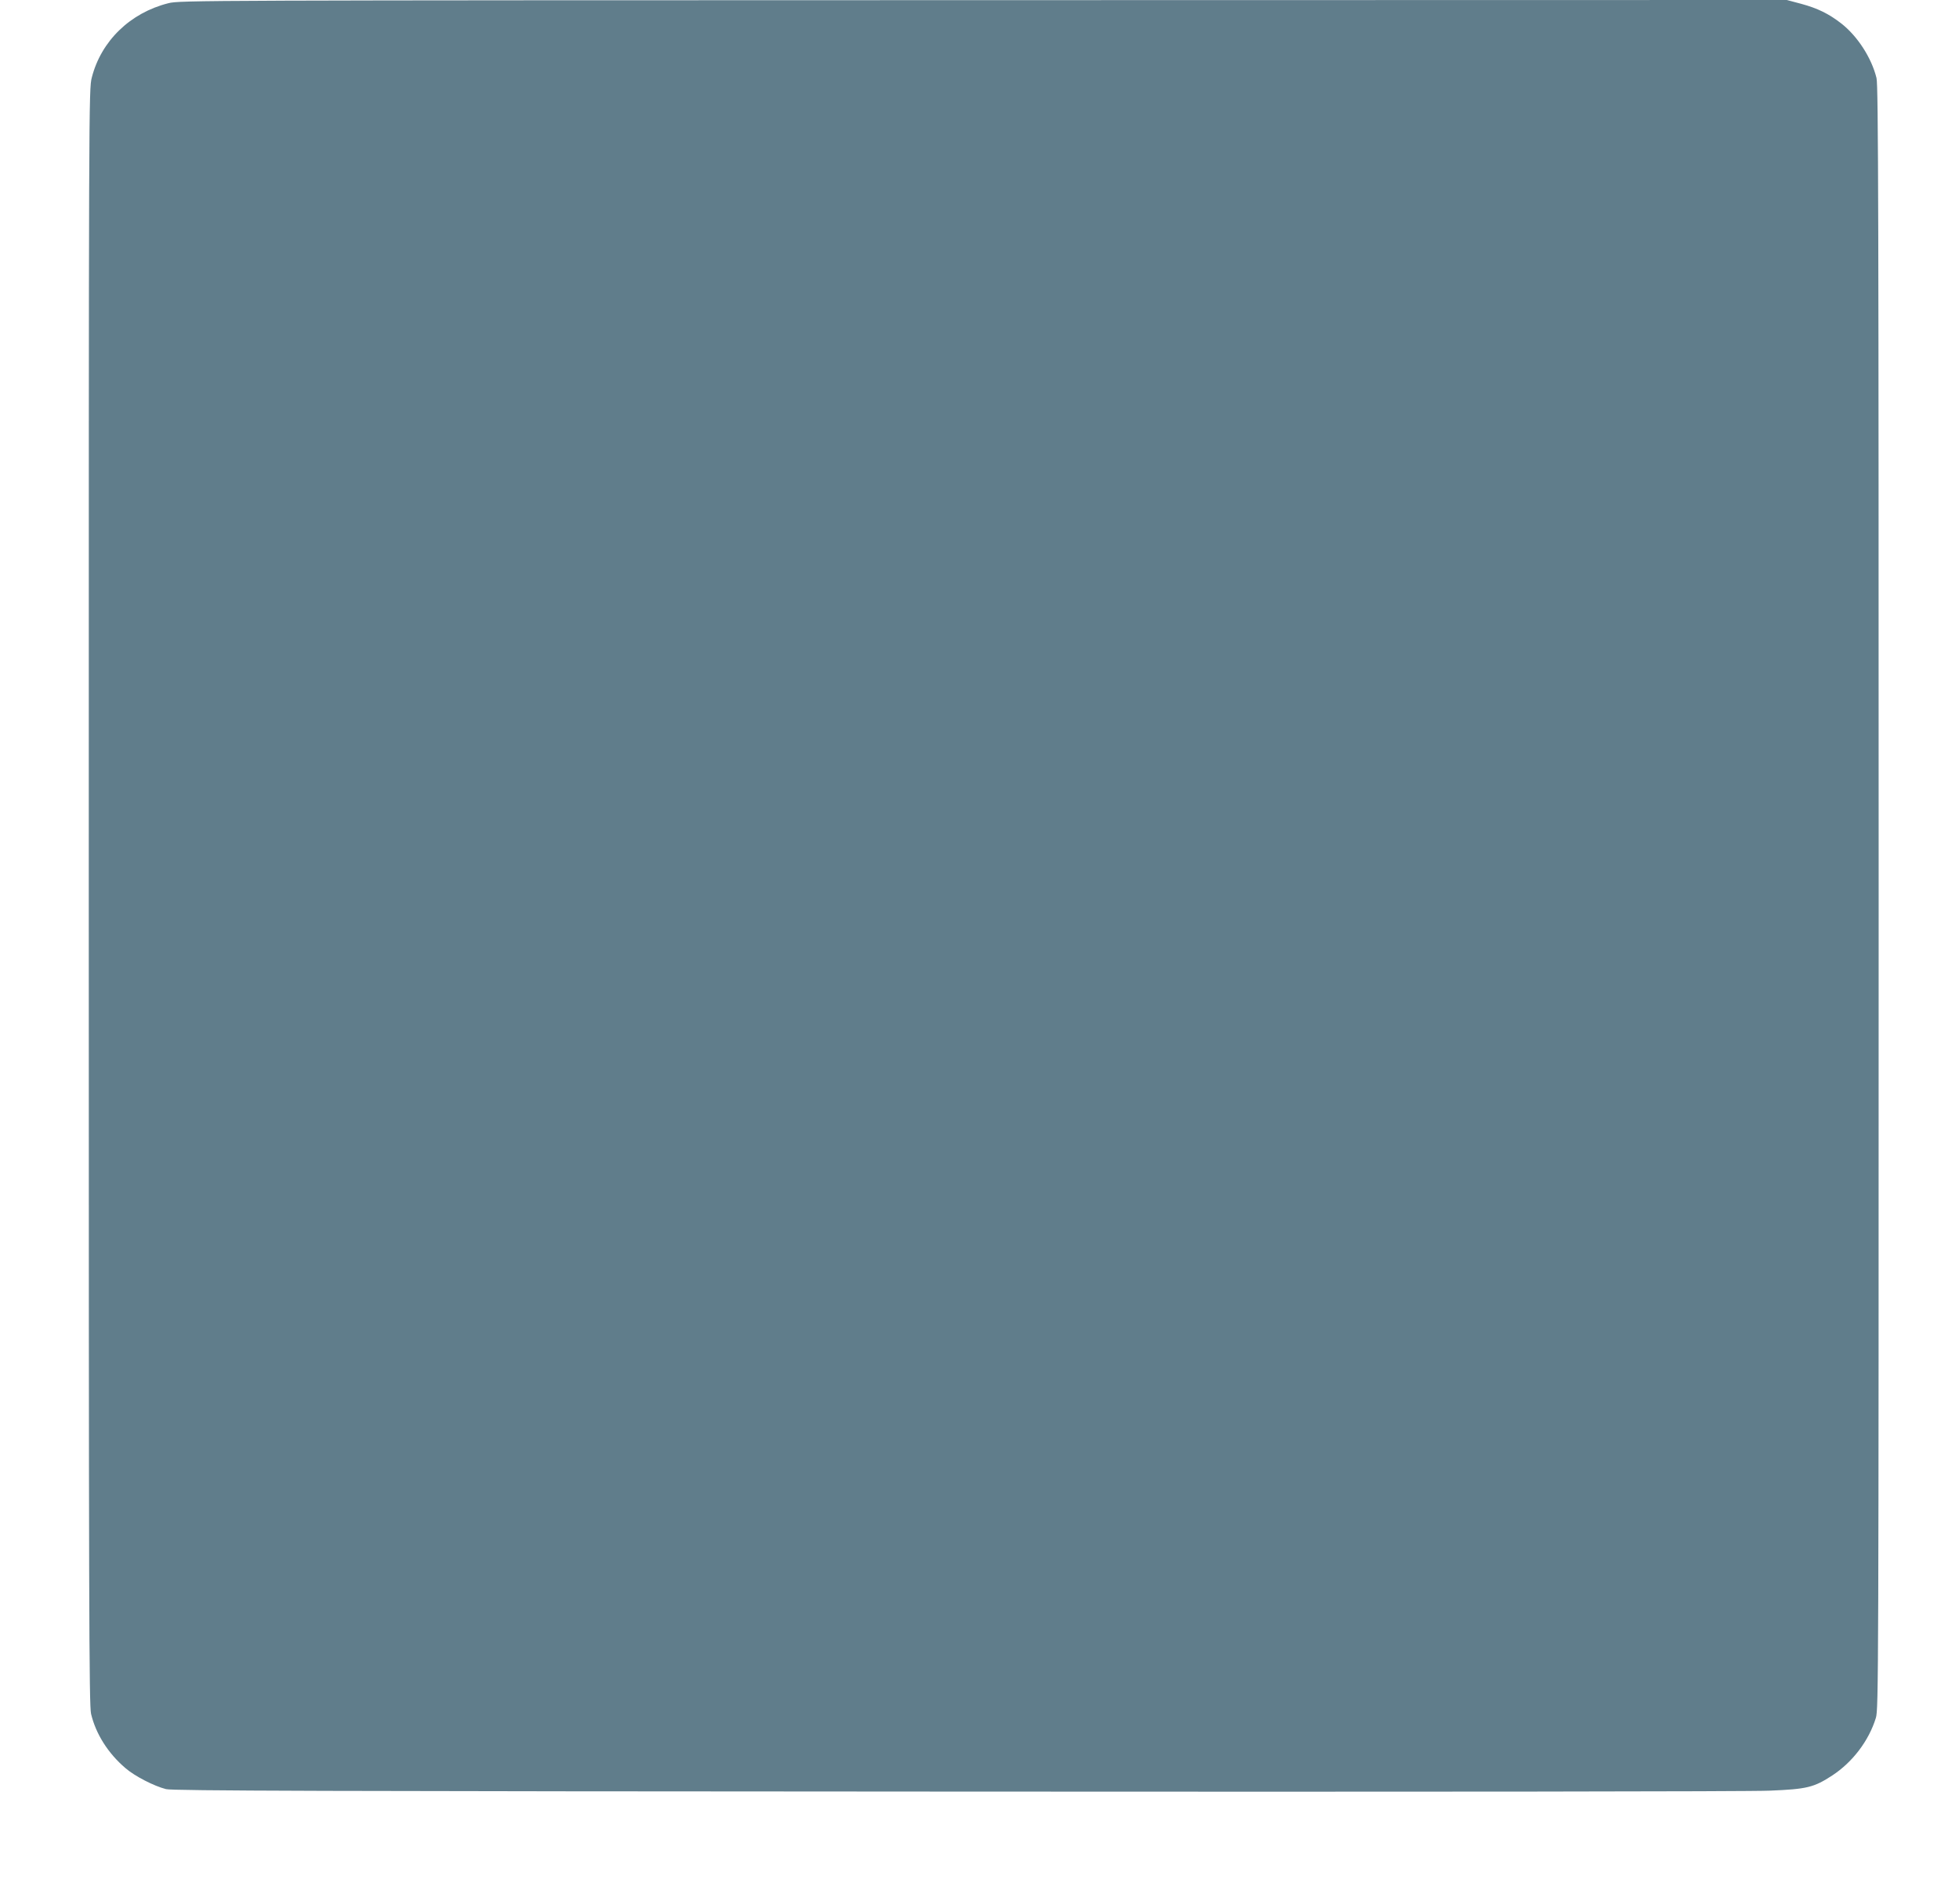<?xml version="1.0" standalone="no"?>
<!DOCTYPE svg PUBLIC "-//W3C//DTD SVG 20010904//EN"
 "http://www.w3.org/TR/2001/REC-SVG-20010904/DTD/svg10.dtd">
<svg version="1.0" xmlns="http://www.w3.org/2000/svg"
 width="1280pt" height="1244pt" viewBox="0 0 1280 1244"
 preserveAspectRatio="xMidYMid meet">
<g transform="translate(0,1244) scale(0.1,-0.1)"
fill="#607d8b" stroke="none">
<path d="M1100 12419 c-250 -63 -439 -247 -500 -485 -20 -76 -20 -135 -20
-5353 0 -4672 2 -5283 15 -5340 31 -131 111 -258 225 -355 60 -52 186 -117
265 -137 40 -11 1026 -14 5158 -16 3013 -2 5195 0 5320 6 244 10 289 21 410
100 132 87 238 226 284 376 17 58 18 242 18 5360 0 4434 -2 5309 -14 5355 -32
131 -123 272 -228 355 -83 65 -157 101 -264 130 l-94 25 -5250 -1 c-5130 -1
-5252 -1 -5325 -20z"/>
</g>
</svg>
